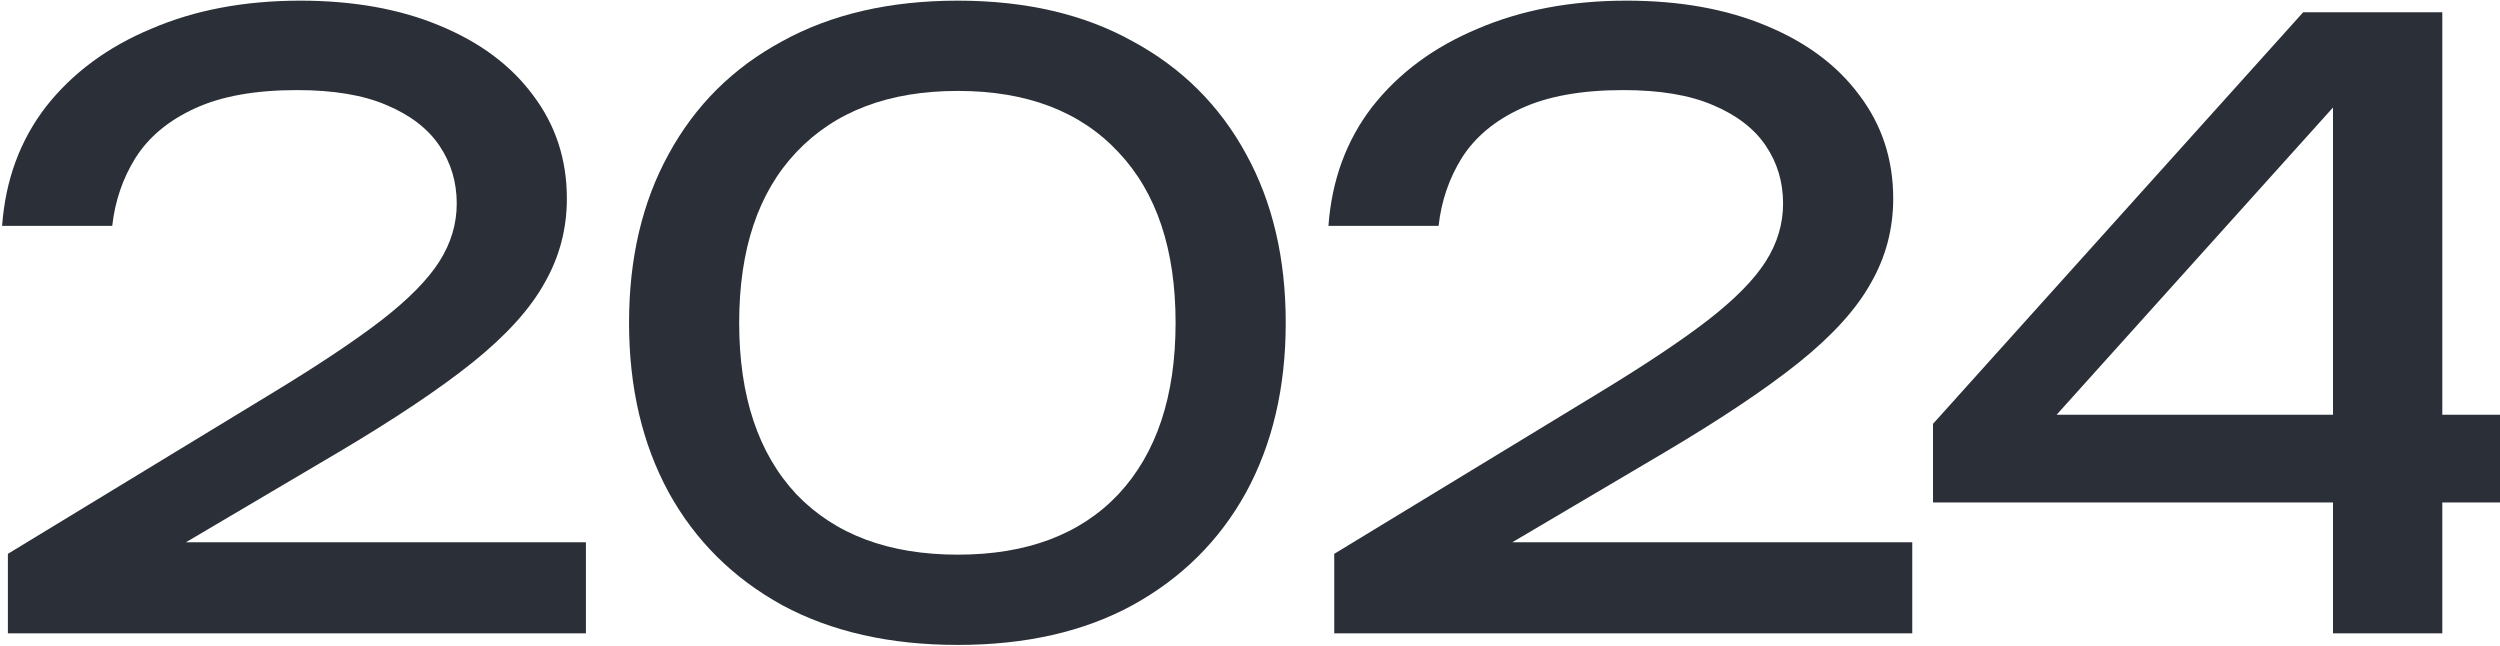 <?xml version="1.0" encoding="UTF-8"?> <svg xmlns="http://www.w3.org/2000/svg" width="975" height="252" viewBox="0 0 975 252" fill="none"><path d="M0.818 88.101C2.11 70.23 7.816 54.728 17.936 41.594C28.27 28.46 41.943 18.34 58.952 11.235C75.962 3.915 95.34 0.254 117.086 0.254C137.756 0.254 155.842 3.484 171.344 9.943C187.062 16.403 199.227 25.446 207.839 37.072C216.667 48.699 221.081 62.156 221.081 77.443C221.081 89.285 218.174 100.266 212.361 110.386C206.763 120.505 197.397 130.84 184.263 141.39C171.344 151.725 153.796 163.46 131.619 176.593L51.201 224.069L45.711 211.474H228.509V247H3.079V215.995L106.105 153.34C124.191 142.359 138.402 132.885 148.736 124.919C159.287 116.737 166.823 109.094 171.344 101.988C175.866 94.883 178.126 87.347 178.126 79.381C178.126 70.984 175.866 63.448 171.344 56.773C166.823 50.099 159.933 44.824 150.674 40.948C141.631 37.072 130.004 35.135 115.794 35.135C99.646 35.135 86.404 37.503 76.069 42.24C65.734 46.977 57.983 53.436 52.816 61.618C47.864 69.584 44.849 78.412 43.773 88.101H0.818Z" fill="#2B3038"></path><path d="M373.541 251.521C347.057 251.521 324.234 246.354 305.072 236.019C285.909 225.469 271.161 210.828 260.826 192.096C250.491 173.148 245.323 151.079 245.323 125.888C245.323 100.697 250.491 78.735 260.826 60.003C271.161 41.056 285.909 26.415 305.072 16.08C324.234 5.529 347.057 0.254 373.541 0.254C400.024 0.254 422.739 5.529 441.686 16.08C460.849 26.415 475.598 41.056 485.932 60.003C496.267 78.735 501.435 100.697 501.435 125.888C501.435 151.079 496.267 173.148 485.932 192.096C475.598 210.828 460.849 225.469 441.686 236.019C422.739 246.354 400.024 251.521 373.541 251.521ZM373.541 216.318C400.454 216.318 421.339 208.459 436.196 192.742C451.052 176.809 458.48 154.524 458.48 125.888C458.48 97.252 451.052 75.075 436.196 59.357C421.339 43.424 400.454 35.458 373.541 35.458C346.627 35.458 325.634 43.424 310.562 59.357C295.706 75.075 288.278 97.252 288.278 125.888C288.278 154.524 295.706 176.809 310.562 192.742C325.634 208.459 346.627 216.318 373.541 216.318Z" fill="#2B3038"></path><path d="M518.093 88.101C519.385 70.23 525.09 54.728 535.21 41.594C545.545 28.46 559.217 18.34 576.227 11.235C593.236 3.915 612.614 0.254 634.36 0.254C655.03 0.254 673.116 3.484 688.618 9.943C704.336 16.403 716.501 25.446 725.114 37.072C733.941 48.699 738.355 62.156 738.355 77.443C738.355 89.285 735.448 100.266 729.635 110.386C724.037 120.505 714.671 130.84 701.537 141.39C688.618 151.725 671.071 163.46 648.894 176.593L568.475 224.069L562.985 211.474H745.783V247H520.354V215.995L623.379 153.34C641.466 142.359 655.676 132.885 666.011 124.919C676.561 116.737 684.097 109.094 688.618 101.988C693.14 94.883 695.401 87.347 695.401 79.381C695.401 70.984 693.14 63.448 688.618 56.773C684.097 50.099 677.207 44.824 667.949 40.948C658.906 37.072 647.279 35.135 633.068 35.135C616.92 35.135 603.679 37.503 593.344 42.24C583.009 46.977 575.258 53.436 570.09 61.618C565.138 69.584 562.124 78.412 561.047 88.101H518.093Z" fill="#2B3038"></path><path d="M952.501 4.776V247H909.87V22.539H927.31L788.435 176.916L787.466 161.737H996.747V195.971H753.878V165.29L898.243 4.776H952.501Z" fill="#2B3038"></path></svg> 